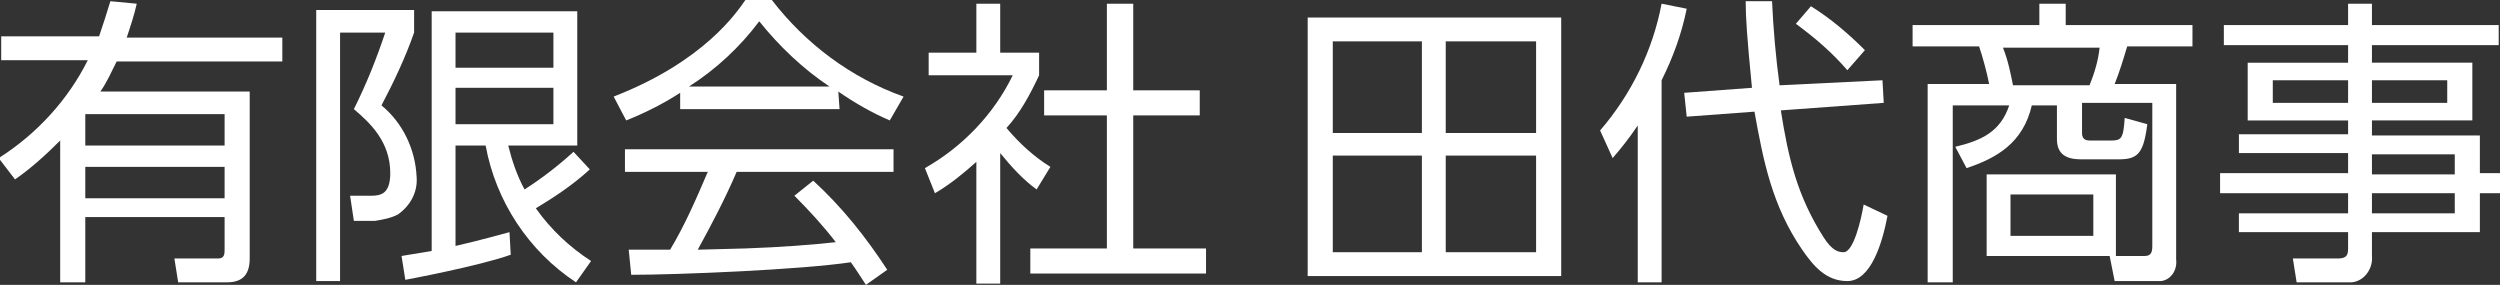 <?xml version="1.0" encoding="utf-8"?>
<!-- Generator: Adobe Illustrator 24.2.3, SVG Export Plug-In . SVG Version: 6.00 Build 0)  -->
<svg version="1.1" id="レイヤー_1" xmlns="http://www.w3.org/2000/svg" xmlns:xlink="http://www.w3.org/1999/xlink" x="0px"
	 y="0px" viewBox="0 0 199.2 22.7" style="enable-background:new 0 0 199.2 22.7;" xml:space="preserve">
<rect x="0" y="0" width="199.2" height="22.7" fill="#333333" stroke="none"/>
<style type="text/css">
	.st0{fill:#FFFFFF;}
</style>
<g id="logo" transform="translate(-559.104 -444.404)">
	<g id="グループ_9833">
		<path id="パス_76905" class="st0" d="M683.5,445.8v20.6h-20.2v-20.6H683.5z M672.4,447.7h-7.1v7.3h7.1V447.7z M672.4,456.8h-7.1
			v7.7h7.1V456.8z M681.5,447.7h-7.2v7.3h7.2L681.5,447.7z M681.5,456.8h-7.2v7.7h7.2L681.5,456.8z"/>
		<path id="パス_76906" class="st0" d="M691.6,466.9h-2v-12.5c-0.6,0.9-1.3,1.8-2,2.6l-1-2.2c2.5-2.9,4.2-6.4,4.9-10.1l2,0.4
			c-0.4,2-1.1,3.9-2,5.7V466.9z M709.1,450.8l0.1,1.8l-8.2,0.6c0.6,3.8,1.3,6.8,3.4,10.1c0.7,1.1,1.2,1.2,1.6,1.2
			c0.8,0,1.4-2.6,1.6-3.8l1.9,0.9c-0.4,2.1-1.3,5.2-3.2,5.2c-1.7,0-2.7-1.2-3.6-2.5c-2.4-3.5-3.1-7.1-3.8-11l-5.4,0.4l-0.2-1.9
			l5.4-0.4c-0.4-4.1-0.5-5.6-0.5-6.9h2.1c0.1,2.2,0.3,4.5,0.6,6.7L709.1,450.8z M706.3,450c-1.2-1.4-2.6-2.6-4.1-3.7l1.2-1.4
			c1.6,1,3,2.2,4.3,3.5L706.3,450z"/>
		<path id="パス_76907" class="st0" d="M725,455c0,0.3,0.1,0.6,0.6,0.6h1.7c0.8,0,1-0.1,1.1-1.8l1.8,0.5c-0.3,2.4-0.8,2.8-2.3,2.8
			h-2.9c-0.8,0-2-0.1-2-1.6v-2.7h-2c-0.7,3-2.8,4.2-5.2,5l-0.9-1.7c2.1-0.5,3.6-1.2,4.3-3.3h-4.5v14.1h-2v-15.8h4.9
			c-0.2-1-0.5-2.1-0.8-3h-5.3v-1.7h10.1v-1.7h2.1v1.7h10.1v1.7h-5.2c-0.3,1-0.6,2-1,3h4.9v14c0.1,0.8-0.4,1.6-1.2,1.7
			c-0.1,0-0.3,0-0.4,0h-3.3l-0.4-2l2.8,0c0.5,0,0.6-0.3,0.6-0.8v-11.4H725L725,455z M727.7,464.8h-10.3v-6.5h10.3V464.8z
			 M725.6,451.2c0.4-1,0.7-2,0.8-3h-7.7c0.4,1,0.6,2,0.8,3H725.6z M725.9,459.9h-6.6v3.3h6.6V459.9z"/>
		<path id="パス_76908" class="st0" d="M758.2,448h-10.1v1.4h8v4.6h-8v1.2h8.6v3h1.7v1.6h-1.7v3.1h-8.6v1.9c0.1,1-0.6,2-1.6,2.1
			c-0.2,0-0.3,0-0.5,0h-3.9l-0.3-1.9l3.6,0c0.7,0,0.8-0.3,0.8-0.8v-1.3h-8.7v-1.5h8.7v-1.6H736v-1.6h10.2v-1.6h-8.7v-1.5h8.7V454h-8
			v-4.6h8V448h-9.9v-1.6h9.9v-1.7h1.9v1.7h10.1V448z M746.2,450.8h-6v1.8h6V450.8z M754.1,450.8h-6v1.8h6L754.1,450.8z M754.7,456.7
			h-6.6v1.6h6.6L754.7,456.7z M754.7,459.8h-6.6v1.6h6.6V459.8z"/>
	</g>
	<g id="グループ_9834">
		<path id="パス_76909" class="st0" d="M570,444.7c-0.2,0.9-0.5,1.8-0.8,2.7h12.4v1.9h-13.2c-0.4,0.8-0.8,1.7-1.3,2.4H579V465
			c0,1.2-0.5,1.9-1.8,1.9h-3.9L573,465l3.5,0c0.5,0,0.5-0.4,0.5-0.7v-2.6h-11.1v5.2h-2v-11.3c-1.1,1.1-2.3,2.2-3.6,3.1l-1.3-1.7
			c3-1.9,5.5-4.6,7.1-7.8h-6.9v-1.9h7.8c0.3-0.9,0.6-1.8,0.9-2.8L570,444.7z M577,453.5h-11.1v2.5H577V453.5z M577,457.7h-11.1v2.5
			H577V457.7z"/>
		<path id="パス_76910" class="st0" d="M592.1,445.3v1.7c-0.7,2-1.6,3.9-2.6,5.8c1.7,1.4,2.7,3.5,2.8,5.7c0.1,1.2-0.5,2.3-1.5,3
			c-0.6,0.3-1.2,0.4-1.8,0.5h-1.7l-0.3-2l1.7,0c0.8,0,1.5-0.2,1.5-1.8c0-2.5-1.6-4-2.9-5.1c1-2,1.8-4,2.5-6.1h-3.6v19.8h-1.9v-21.6
			H592.1z M606.1,457.9c-1.3,1.2-2.8,2.2-4.3,3.1c1.2,1.7,2.7,3.1,4.4,4.2l-1.2,1.7c-3.8-2.5-6.4-6.5-7.2-10.9h-2.4v8
			c2.2-0.5,3.5-0.9,4.3-1.1l0.1,1.8c-2.5,0.9-8.4,2-8.4,2l-0.3-1.9c1.2-0.2,1.8-0.3,2.4-0.4v-19.1h11.6V456h-5.5
			c0.3,1.2,0.7,2.4,1.3,3.5c1.4-0.9,2.7-1.9,3.9-3L606.1,457.9z M603.2,447h-7.8v2.8h7.8L603.2,447z M603.2,451.4h-7.8v2.9h7.8
			L603.2,451.4z"/>
		<path id="パス_76911" class="st0" d="M626,453.1h-12.7v-1.3c-1.4,0.9-2.8,1.6-4.3,2.2l-1-1.9c7.2-2.8,9.8-6.7,10.5-7.7h2.1
			c2.7,3.5,6.3,6.2,10.5,7.7l-1.1,1.9c-1.4-0.6-2.8-1.4-4.1-2.3L626,453.1z M623.9,458.8c2.3,2.1,4.2,4.5,5.9,7.1l-1.7,1.2
			c-0.4-0.6-0.7-1.1-1.2-1.8c-4,0.6-13.8,1-17.5,1l-0.2-2h3.3c1.2-2,2.1-4.1,3-6.2h-6.6v-1.8h21.4v1.8h-12.5c-0.9,2.1-2,4.2-3.1,6.2
			c0.6,0,3.3-0.1,3.8-0.1c2.9-0.1,5.4-0.3,7.2-0.5c-1-1.3-2.1-2.5-3.3-3.7L623.9,458.8z M625.2,451.3c-2.1-1.4-4-3.2-5.6-5.2
			c-1.5,2-3.4,3.8-5.6,5.2H625.2z"/>
		<path id="パス_76912" class="st0" d="M638.8,467h-1.9v-9.7c-1,0.9-2.1,1.8-3.3,2.5l-0.8-2c3-1.7,5.5-4.3,7-7.4h-6.7v-1.8h3.8
			v-3.9h1.9v3.9h3.1v1.8c-0.7,1.5-1.5,3-2.6,4.2c1,1.2,2.2,2.3,3.5,3.1l-1.1,1.8c-1.1-0.8-2-1.8-2.9-2.9L638.8,467z M649.4,444.7
			v6.9h5.3v2h-5.3v10.6h5.8v2h-14v-2h6.1v-10.6h-5v-2h5v-6.9L649.4,444.7z"/>
	</g>
</g>
</svg>
